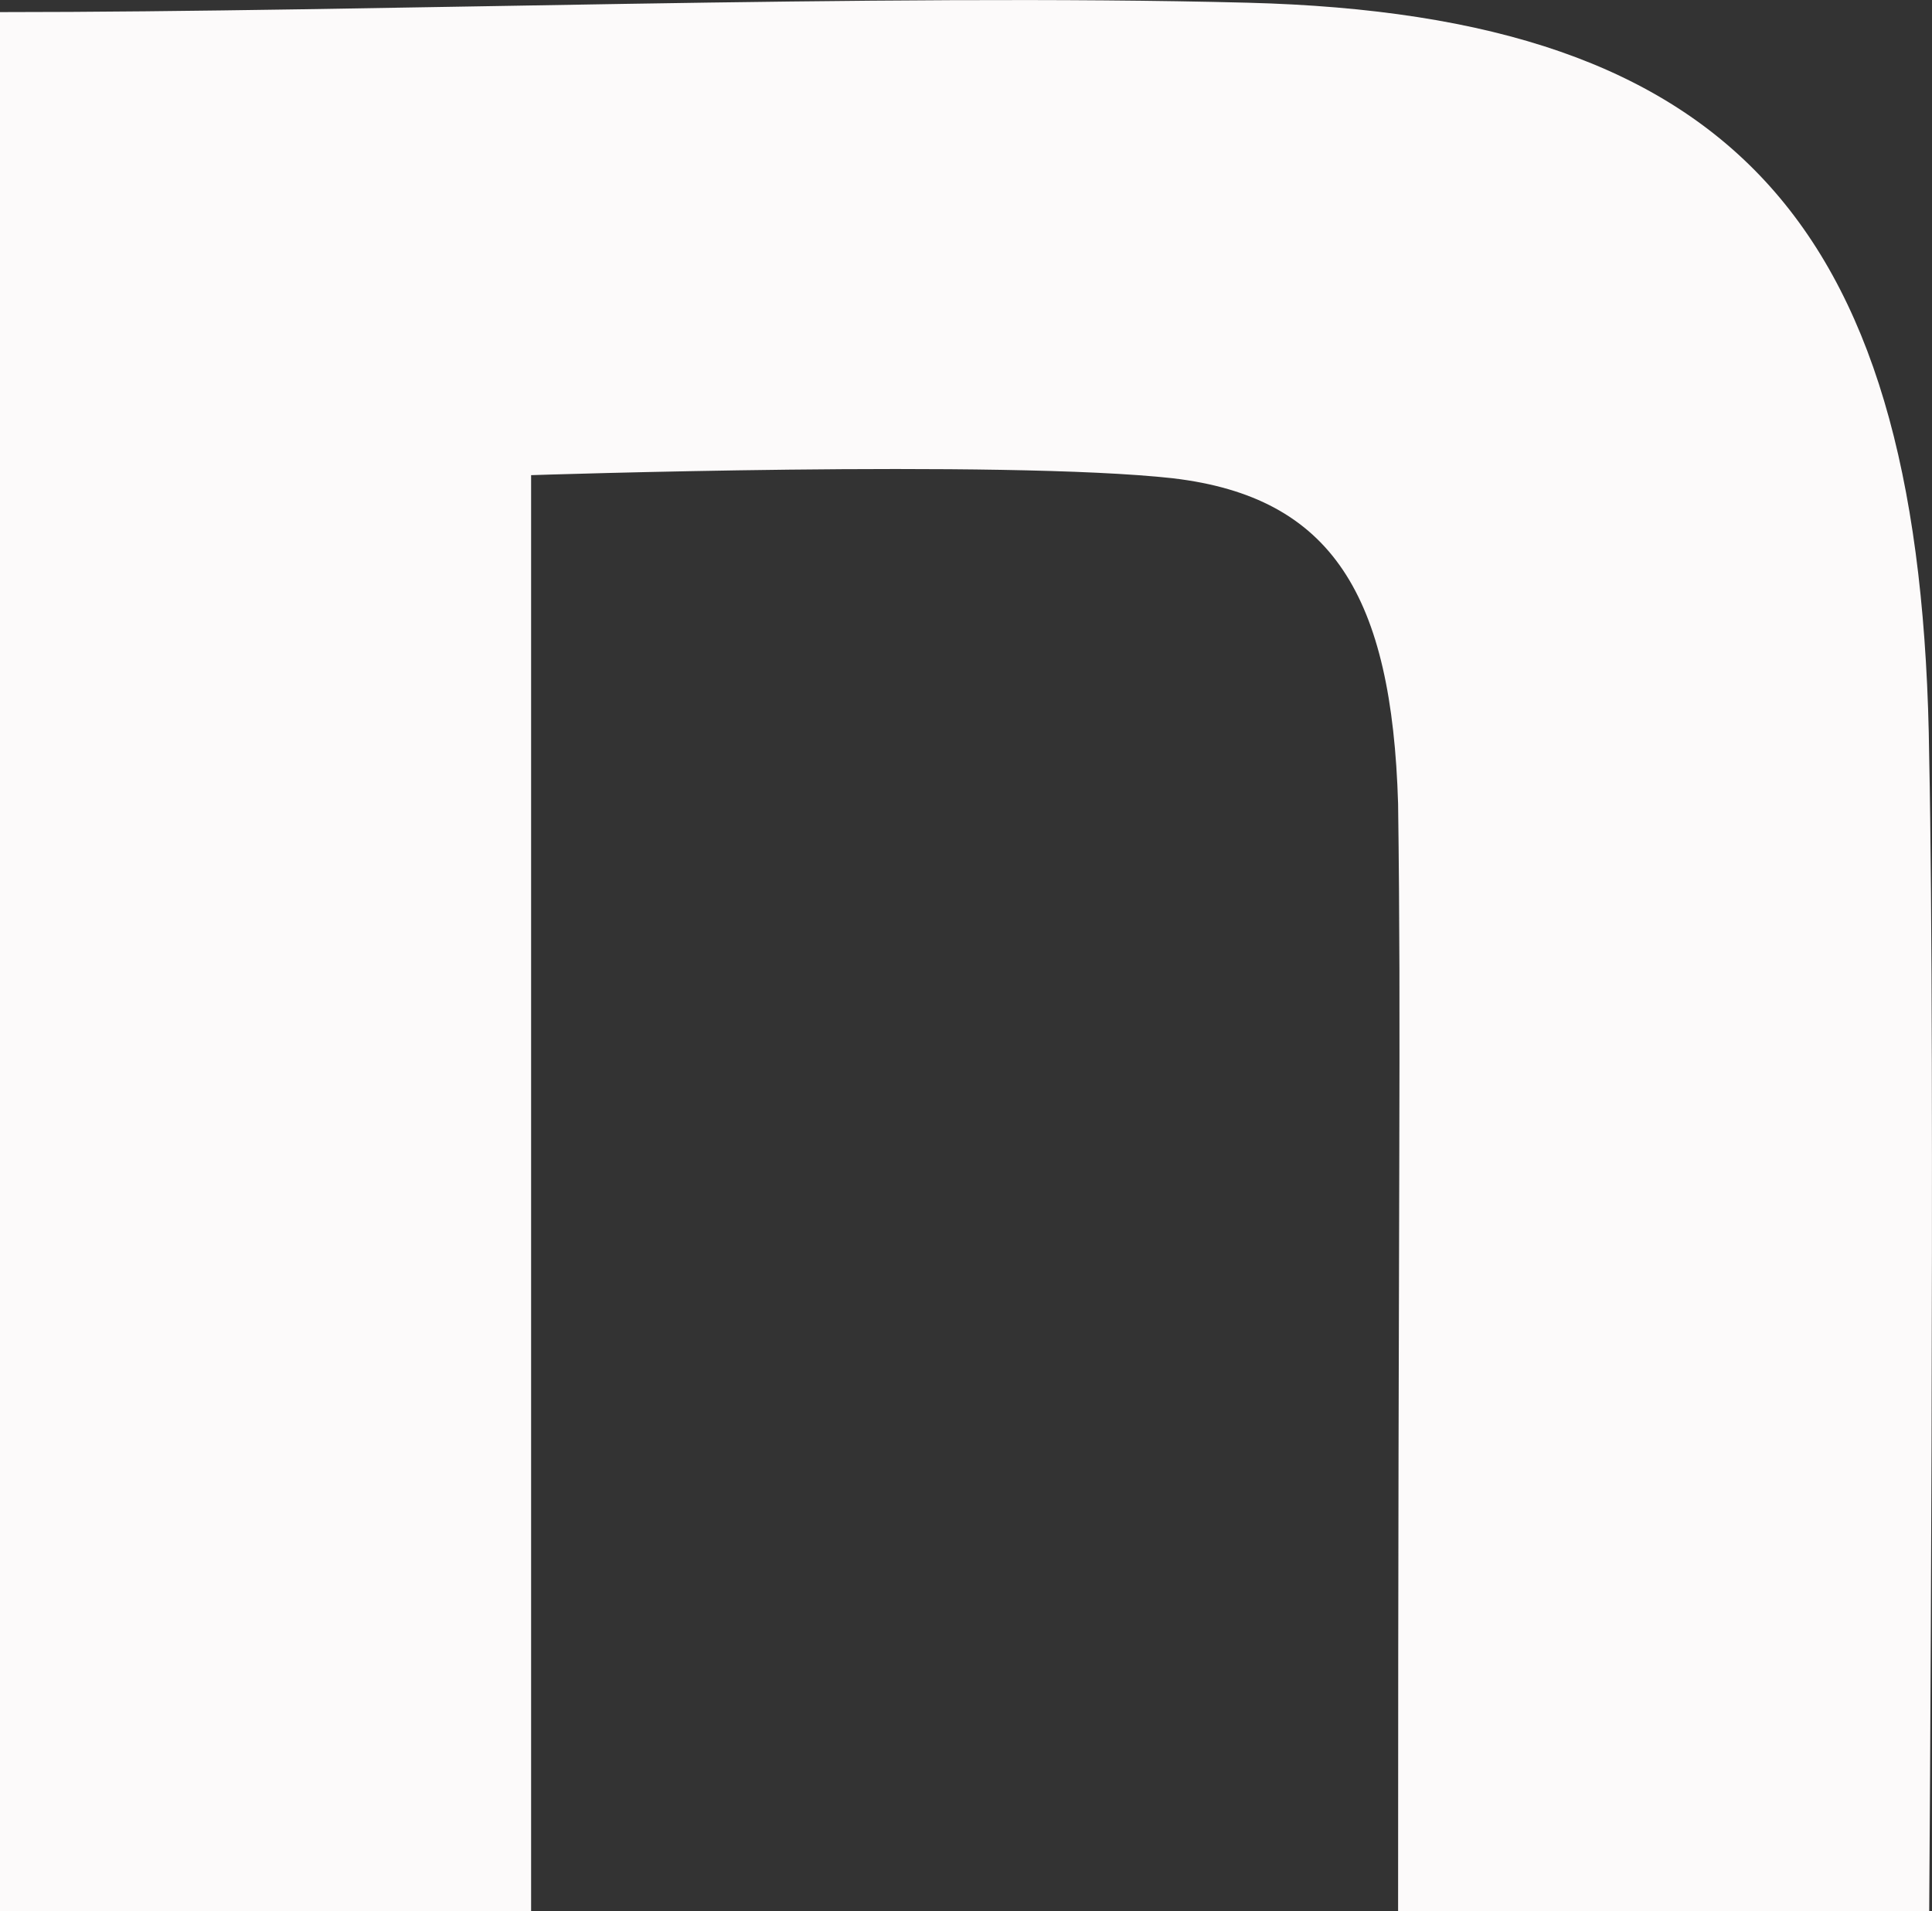 <?xml version="1.0" encoding="UTF-8"?><svg id="_レイヤー_2" xmlns="http://www.w3.org/2000/svg" viewBox="0 0 213.86 211.56"><rect x="0" y="0" width="213.86" height="211.56" fill="#333333" stroke="none"/><defs><style>.cls-1{fill:#fcfafa;}</style></defs><g id="_レイヤー_2-2"><g id="_レイヤー_1-2"><path class="cls-1" d="m0,1.34C41.19,1.34,97.6-.75,138.1.3c54.34,1.39,74.76,25.06,75.45,83.53.69,33.06,0,127.73,0,127.73h-58.79c0-82.83.35-96.5,0-122.6-.69-22.97-7.25-33.92-24.9-36.01-18.69-2.09-71.07-.35-71.07-.35v158.96H0V1.34h0Z"/></g></g></svg>